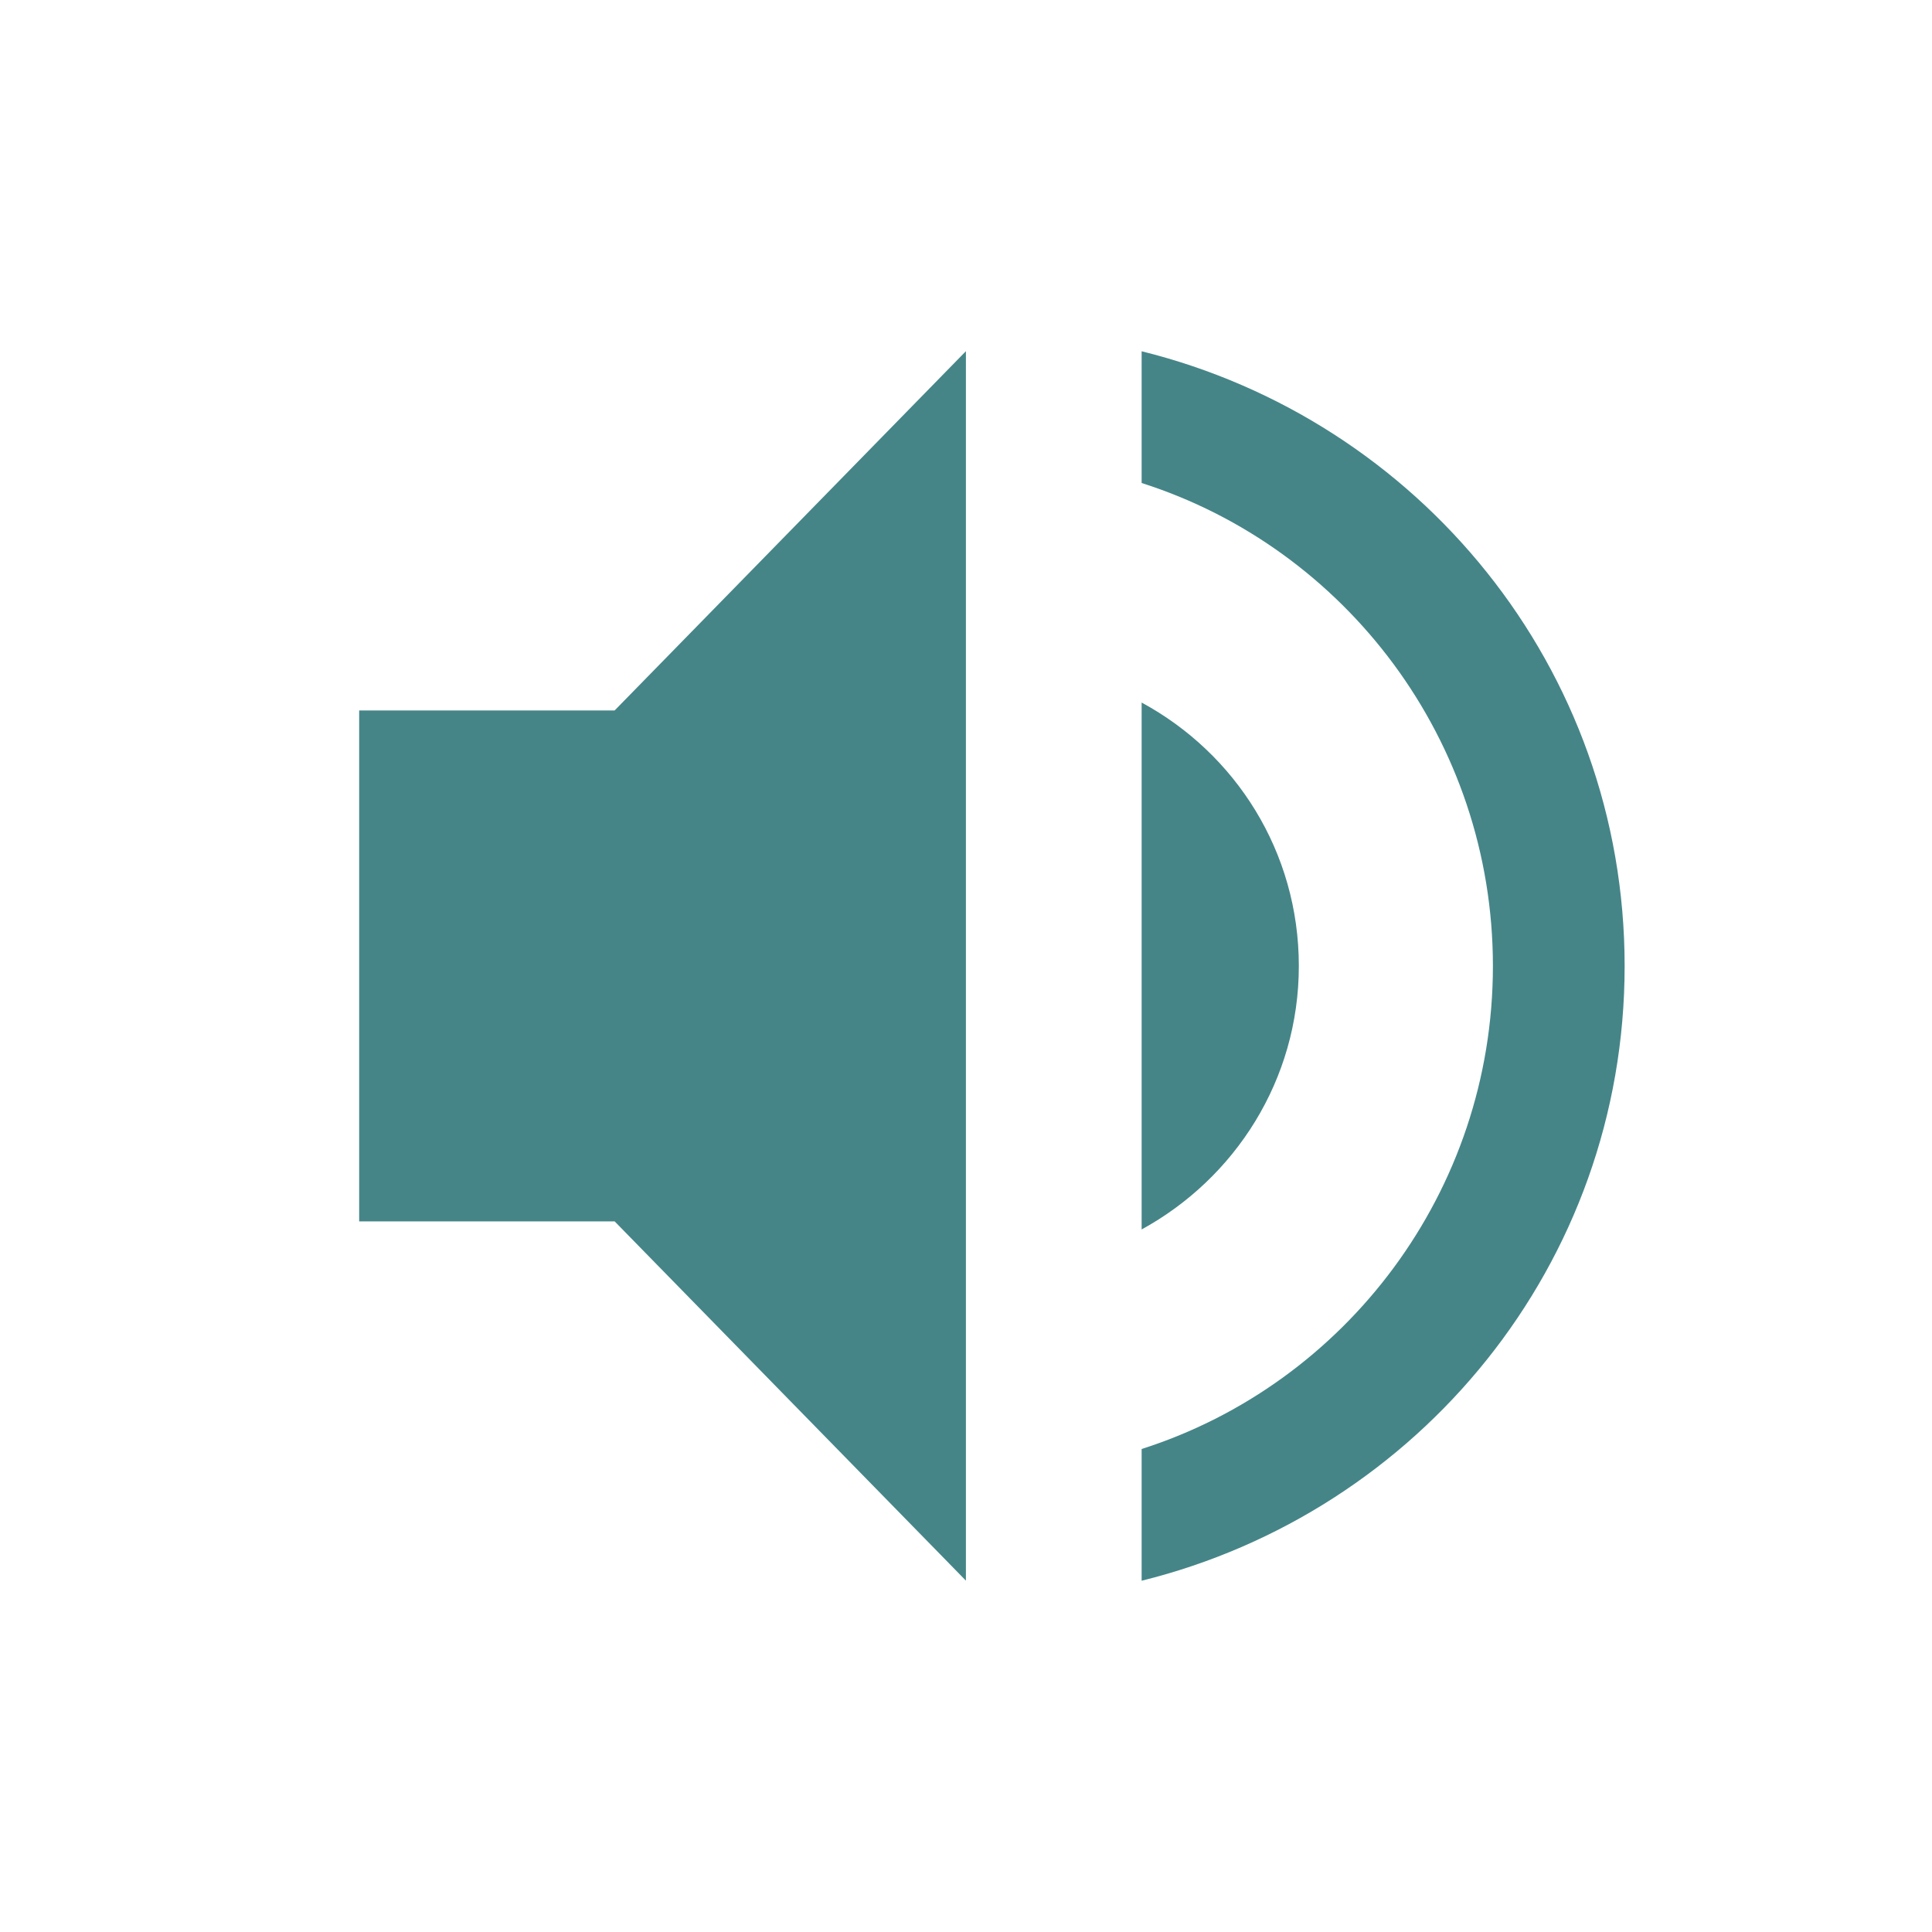 <svg xmlns="http://www.w3.org/2000/svg" width="22" height="22" version="1.1">
    <defs>
        <style id="current-color-scheme" type="text/css">
            .ColorScheme-Text {
                color: #ebdbb2;
            }

            .ColorScheme-Highlight {
                color: #458588;
            }
        </style>
    </defs>
    <g transform="translate(-105 -647.36)">
        <path style="fill:currentColor" class="ColorScheme-Highlight"
            d="m109.09 655.45v5.818h2.909l4 4.091v-14l-4 4.091z" />
        <path style="fill:currentColor" class="ColorScheme-Highlight"
            d="m118 651.36v1.5c2.32 0.74 4 2.93 4 5.5s-1.68 4.76-4 5.5v1.5c3.15-0.78 5.5-3.6 5.5-7s-2.35-6.22-5.5-7z" />
        <path style="fill:currentColor" class="ColorScheme-Highlight"
            d="m119.79 658.36c0-1.3-0.72-2.42-1.79-3v6c1.06-0.58 1.79-1.7 1.79-3z" />
    </g>
</svg>